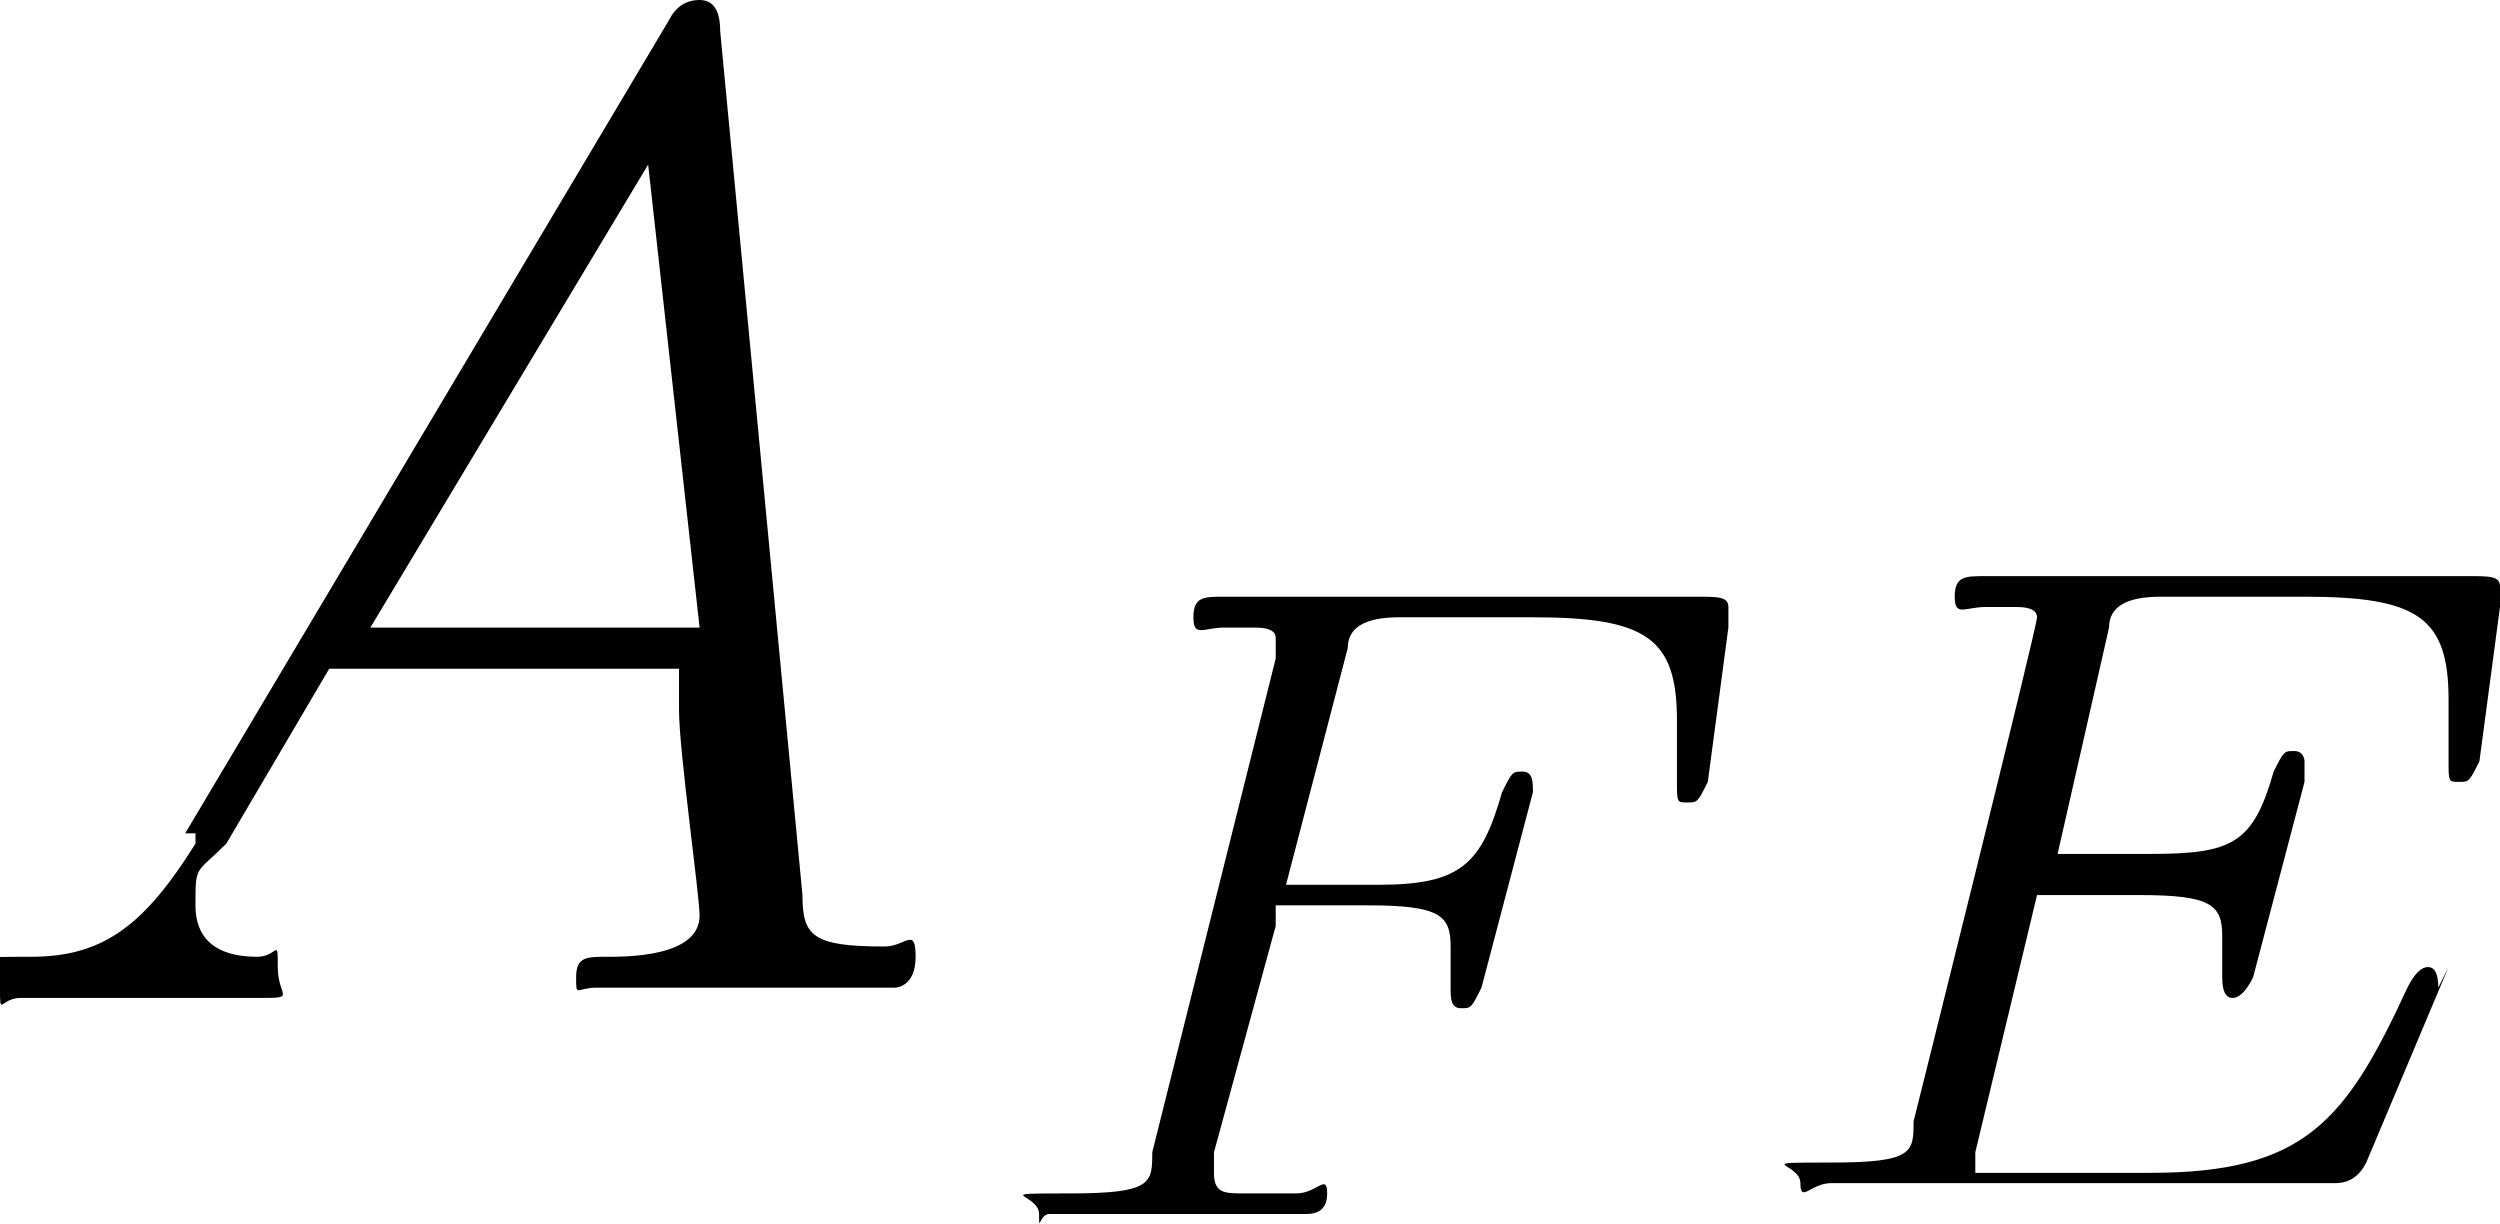<?xml version="1.0" encoding="UTF-8"?>
<svg id="Layer_1" xmlns="http://www.w3.org/2000/svg" version="1.1" viewBox="0 0 24.3 11.9">
  <!-- Generator: Adobe Illustrator 29.0.1, SVG Export Plug-In . SVG Version: 2.1.0 Build 192)  -->
  <defs>
    <style>
      .st0 {
        fill: #010101;
      }
    </style>
  </defs>
  <path id="g3-65" class="st0" d="M1.9,8.2c-.5.8-.9,1.1-1.6,1.1s-.3,0-.3.3,0,.1.2.1h2.3c.4,0,.2,0,.2-.3s0-.1-.2-.1c-.3,0-.6-.1-.6-.5s0-.3.3-.6l1-1.7h3.4v.4c0,.4.2,1.8.2,2,0,.4-.7.4-.9.4s-.3,0-.3.2,0,.1.2.1h2.9s.2,0,.2-.3-.1-.1-.3-.1c-.7,0-.8-.1-.8-.5L7,.3q0-.3-.2-.3t-.3.2L1.8,8.1h.1ZM3.6,6.1L6.3,1.6l.5,4.5s-3.2,0-3.2,0Z"/>
  <path id="g2-70" class="st0" d="M12.4,8.8h.9c.7,0,.8.1.8.4v.4h0c0,.1,0,.2.1.2s.1,0,.2-.2l.5-1.9h0c0-.1,0-.2-.1-.2s-.1,0-.2.2c-.2.7-.4.9-1.2.9h-.9l.6-2.3q0-.3.5-.3h1.3c1.1,0,1.4.2,1.4,1s0,.4,0,.6,0,.2.1.2.1,0,.2-.2l.2-1.5v-.2c0-.1-.1-.1-.3-.1h-4.6c-.2,0-.3,0-.3.2s.1.1.3.1h.3q.2,0,.2.1v.2l-1.2,4.8c0,.3,0,.4-.8.4s-.3,0-.3.2,0,0,.1,0h2.5q.2,0,.2-.2c0-.2-.1,0-.3,0h-.5c-.2,0-.3,0-.3-.2v-.2l.6-2.2v-.2Z"/>
  <path id="g2-69" class="st0" d="M23.7,9.6h0q0-.2-.1-.2t-.2.2c-.6,1.3-1,1.8-2.5,1.8h-1.7v-.2l.6-2.5h1c.7,0,.8.1.8.4v.4h0q0,.2.1.2.1,0,.2-.2l.5-1.9v-.2s0-.1-.1-.1-.1,0-.2.2c-.2.7-.4.8-1.2.8h-.9l.5-2.2q0-.3.5-.3h1.4c1.1,0,1.4.2,1.4,1s0,.4,0,.6,0,.2.1.2.1,0,.2-.2l.2-1.5v-.2c0-.1-.1-.1-.3-.1h-4.7c-.2,0-.3,0-.3.2s.1.1.3.1h.3q.2,0,.2.1h0c0,.1-1.2,4.9-1.2,4.9,0,.3,0,.4-.8.4s-.3,0-.3.2.1,0,.3,0h4.9q.2,0,.3-.2l.8-1.9h0Z"/>
</svg>